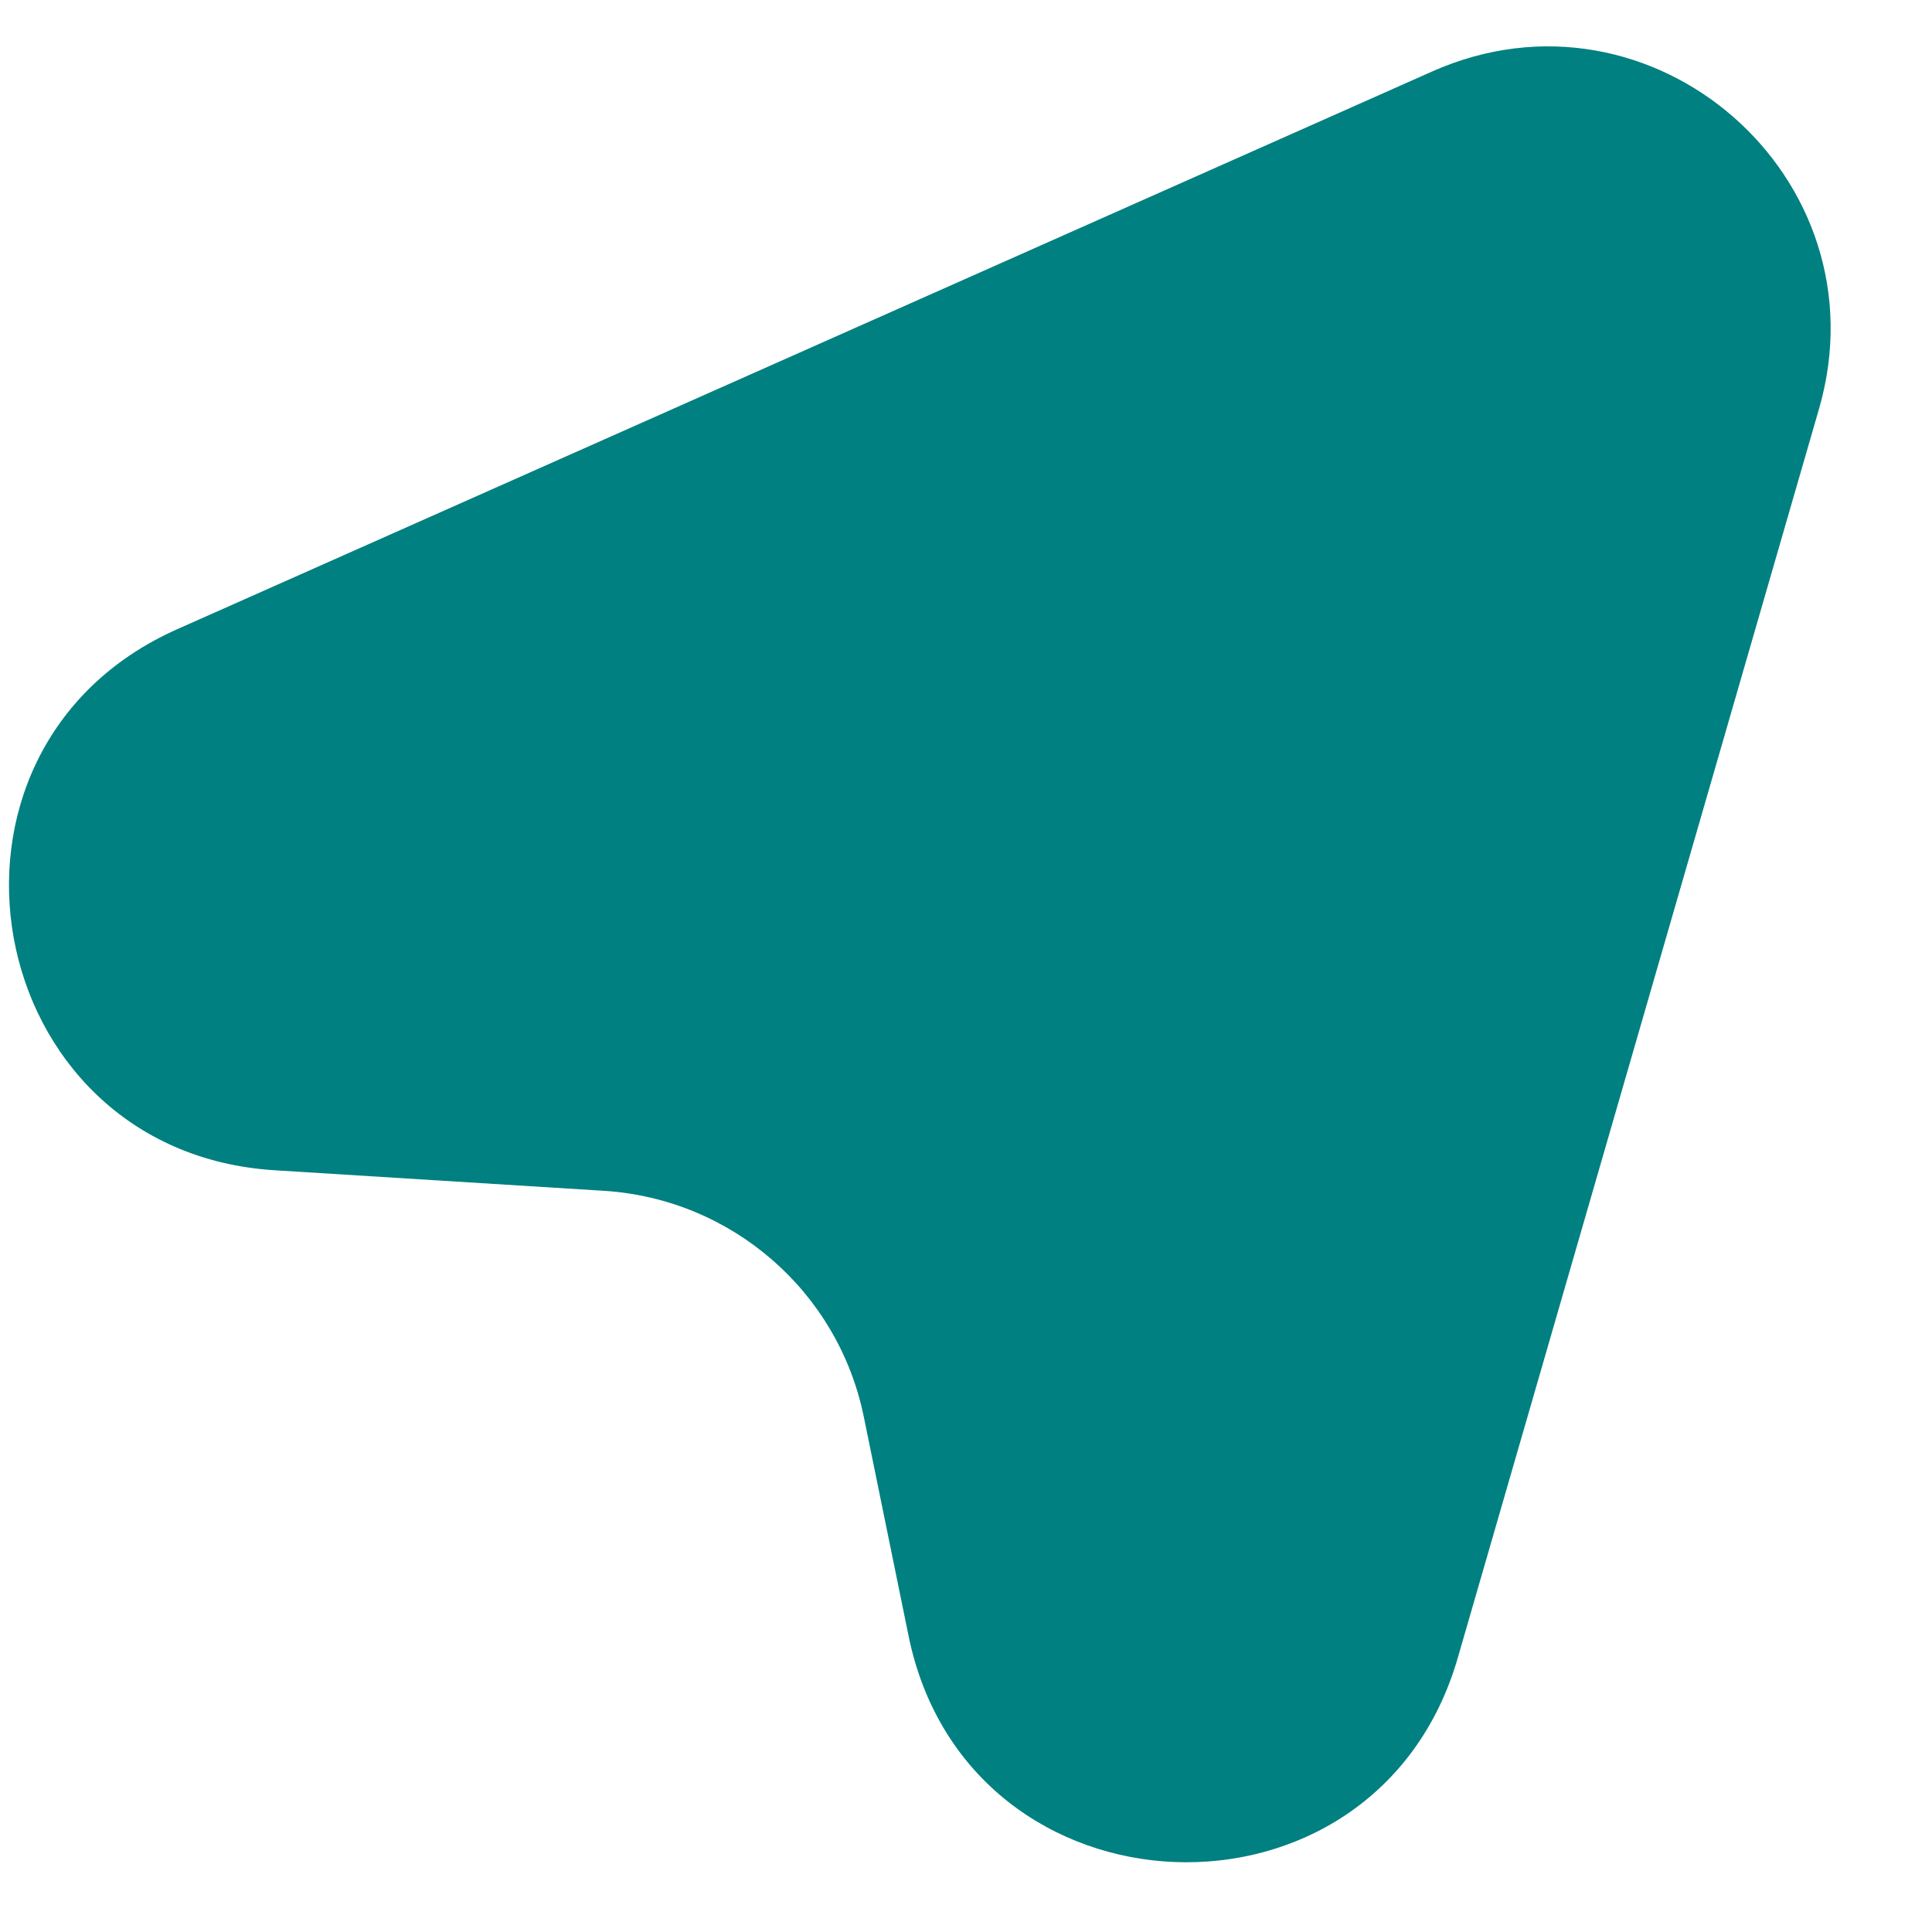 <?xml version="1.0" encoding="utf-8"?>
<svg xmlns="http://www.w3.org/2000/svg" fill="none" height="100%" overflow="visible" preserveAspectRatio="none" style="display: block;" viewBox="0 0 11 11" width="100%">
<path d="M3.439 6.78L1.564 6.663C-0.119 6.558 -0.531 4.266 1.01 3.582L8.154 0.407C9.406 -0.15 10.737 1.011 10.357 2.327L8.3 9.439C7.833 11.056 5.51 10.964 5.173 9.314L4.918 8.066C4.772 7.353 4.166 6.826 3.439 6.78Z" fill="#008080" id="Vector 1"/>
</svg>